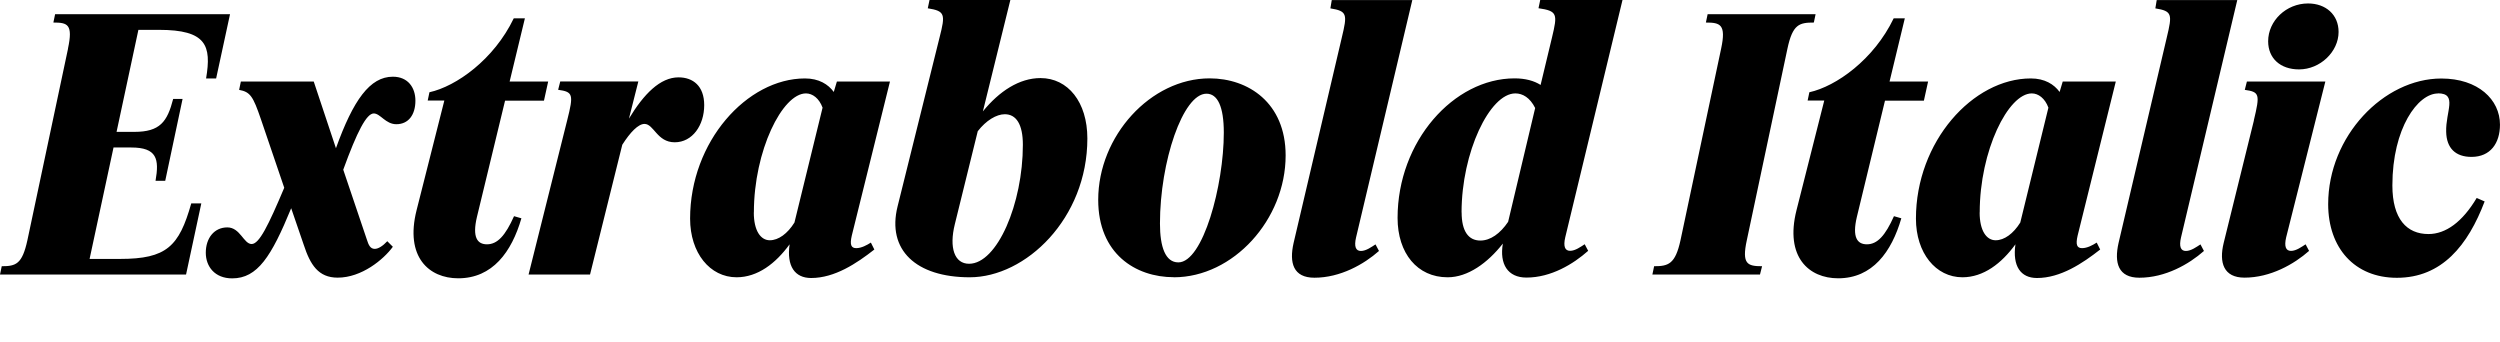 <?xml version="1.0" encoding="UTF-8"?>
<svg width="345.744" height="47.328" viewBox="0 0 345.744 47.328" version="1.1" xmlns="http://www.w3.org/2000/svg" xmlns:xlink="http://www.w3.org/1999/xlink">
 <path d="M9.41,40.61 l-5.62,-26.5 c-0.72,-3.31,-1.58,-3.6,-3.55,-3.6 l-0.24,-1.15 l25.73,0 l2.11,9.84 l-1.39,0 c-1.68,-5.95,-3.41,-7.68,-9.84,-7.68 l-4.22,0 l3.31,15.41 l2.45,0 c3.55,0,3.89,-1.58,3.36,-4.61 l1.34,0 l2.4,11.33 l-1.3,0 c-0.82,-3.17,-1.82,-4.56,-5.38,-4.56 l-2.45,0 l3.02,14.11 l2.83,0 c6.58,0,7.3,-2.16,6.53,-6.72 l1.39,0 l1.92,8.88 l-24.19,0 l-0.24,-1.15 c1.97,0,2.74,-0.24,2.02,-3.6 Z M34.8,13.58 c-1.1,0,-1.58,2.3,-3.36,2.3 c-1.82,0,-2.98,-1.49,-2.98,-3.5 c0,-1.92,1.25,-3.55,3.65,-3.55 c3.5,0,5.42,3.02,8.16,9.7 l1.73,-5.04 c0.91,-2.78,2.02,-4.56,4.7,-4.56 c3.31,0,6.34,2.5,7.63,4.27 l-0.77,0.77 c-0.62,-0.67,-1.25,-1.06,-1.73,-1.06 c-0.62,0,-0.86,0.53,-1.1,1.3 l-3.26,9.65 c1.92,5.28,3.22,7.78,4.22,7.78 c0.91,0,1.63,-1.49,3.12,-1.49 c1.68,0,2.64,1.3,2.64,3.26 c0,1.78,-1.01,3.31,-3.12,3.31 c-3.17,0,-5.47,-3.22,-7.87,-9.89 l-3.07,9.22 l-10.08,0 l-0.24,-1.15 c1.54,-0.29,1.92,-0.86,3.02,-4.08 l3.22,-9.46 c-2.21,-5.23,-3.46,-7.78,-4.51,-7.78 Z M72.1,17.14 l-1.01,0.29 c-1.2,-2.69,-2.3,-3.89,-3.74,-3.89 c-1.34,0,-2.06,0.96,-1.39,3.79 l3.89,16.08 l5.38,0 l0.58,2.64 l-5.33,0 l2.11,8.74 l-1.54,0 c-2.74,-5.71,-7.97,-9.41,-11.66,-10.22 l-0.24,-1.15 l2.3,0 l-3.84,-15.17 c-1.63,-6.48,1.73,-9.41,5.76,-9.41 c4.75,0,7.39,3.65,8.74,8.3 Z M73.1,9.36 l8.5,0 l4.46,17.95 c1.1,1.73,2.21,2.88,3.07,2.88 c1.3,0,1.73,-2.54,4.18,-2.54 c2.45,0,4.08,2.35,4.08,5.14 c0,2.64,-1.54,3.84,-3.55,3.84 c-2.54,0,-4.8,-2.3,-6.86,-5.71 l1.3,5.14 l-10.8,0 l-0.29,-1.15 c2.06,-0.29,2.16,-0.62,1.25,-4.22 Z M101.86,8.98 c2.93,0,5.42,1.92,7.34,4.56 c-0.43,-3.02,0.72,-4.66,2.98,-4.66 c3.26,0,6.29,2.02,8.74,3.94 l-0.48,0.96 c-0.53,-0.34,-1.3,-0.77,-2.02,-0.77 c-0.72,0,-0.91,0.48,-0.62,1.73 l5.28,21.31 l-7.34,0 l-0.43,-1.44 c-0.77,1.06,-2.06,1.87,-3.98,1.87 c-8.02,0,-15.89,-8.74,-15.89,-19.39 c0,-4.75,2.74,-8.11,6.43,-8.11 Z M104.26,17.95 c0,8.54,3.94,16.46,7.2,16.46 c0.91,0,1.82,-0.67,2.3,-1.97 l-3.89,-15.89 c-0.96,-1.54,-2.21,-2.45,-3.41,-2.45 c-1.25,0,-2.21,1.3,-2.21,3.84 Z M139.73,47.33 l-11.18,0 l-0.24,-1.15 c2.4,-0.38,2.45,-0.82,1.63,-4.03 l-5.81,-23.38 c-1.49,-6.0,2.54,-9.79,9.98,-9.79 c7.73,0,16.27,8.11,16.27,19.2 c0,5.04,-2.69,8.35,-6.48,8.35 c-2.93,0,-5.71,-1.82,-7.97,-4.61 Z M132.05,16.32 l3.17,12.86 c1.15,1.49,2.59,2.35,3.74,2.35 c1.58,0,2.5,-1.39,2.5,-4.22 c0,-8.16,-3.55,-16.46,-7.44,-16.46 c-2.02,0,-2.78,2.21,-1.97,5.47 Z M162.34,8.98 c8.21,0,15.46,7.97,15.46,16.85 c0,7.3,-5.18,10.66,-10.51,10.66 c-8.16,0,-15.41,-7.97,-15.41,-16.8 c0,-7.44,5.14,-10.7,10.46,-10.7 Z M160.42,16.42 c0,8.54,3.17,17.95,6.43,17.95 c1.54,0,2.4,-1.78,2.4,-5.38 c0,-7.3,-2.88,-17.95,-6.29,-17.95 c-1.78,0,-2.54,2.11,-2.54,5.38 Z M185.57,42.14 l-6.67,-28.42 c-0.62,-2.74,-0.05,-4.8,2.88,-4.8 c3.6,0,6.86,1.87,8.93,3.7 l-0.48,0.91 c-0.53,-0.34,-1.3,-0.91,-2.02,-0.91 c-0.72,0,-0.96,0.62,-0.67,1.87 l7.78,32.83 l-11.14,0 l-0.19,-1.15 c2.35,-0.38,2.35,-0.82,1.58,-4.03 Z M200.21,8.98 c2.78,0,5.52,1.97,7.63,4.66 c-0.48,-2.83,0.67,-4.7,3.26,-4.7 c3.41,0,6.48,1.87,8.54,3.7 l-0.48,0.91 c-0.53,-0.34,-1.3,-0.91,-2.02,-0.91 c-0.72,0,-0.96,0.62,-0.67,1.87 l7.92,32.83 l-11.38,0 l-0.24,-1.15 c2.64,-0.38,2.64,-0.82,1.87,-4.03 l-1.58,-6.58 c-0.91,0.58,-2.11,0.91,-3.6,0.91 c-8.4,0,-16.18,-8.69,-16.18,-19.3 c0,-4.9,2.74,-8.21,6.91,-8.21 Z M202.13,17.95 c0,8.3,3.89,16.46,7.44,16.46 c1.01,0,2.02,-0.58,2.74,-2.02 l-3.74,-15.74 c-1.1,-1.63,-2.45,-2.59,-3.84,-2.59 c-1.68,0,-2.59,1.34,-2.59,3.89 Z M238.03,40.61 l-5.62,-26.5 c-0.72,-3.31,-1.68,-3.6,-3.65,-3.6 l-0.24,-1.15 l14.88,0 l0.29,1.15 c-2.02,0,-2.83,0.29,-2.11,3.6 l5.62,26.5 c0.72,3.36,1.63,3.6,3.65,3.6 l0.24,1.15 l-14.93,0 l-0.24,-1.15 c1.97,0,2.83,-0.24,2.11,-3.6 Z M262.94,17.14 l-1.01,0.29 c-1.2,-2.69,-2.3,-3.89,-3.74,-3.89 c-1.34,0,-2.06,0.96,-1.39,3.79 l3.89,16.08 l5.38,0 l0.58,2.64 l-5.33,0 l2.11,8.74 l-1.54,0 c-2.74,-5.71,-7.97,-9.41,-11.66,-10.22 l-0.24,-1.15 l2.3,0 l-3.84,-15.17 c-1.63,-6.48,1.73,-9.41,5.76,-9.41 c4.75,0,7.39,3.65,8.74,8.3 Z M271.39,8.98 c2.93,0,5.42,1.92,7.34,4.56 c-0.43,-3.02,0.72,-4.66,2.98,-4.66 c3.26,0,6.29,2.02,8.74,3.94 l-0.48,0.96 c-0.53,-0.34,-1.3,-0.77,-2.02,-0.77 c-0.72,0,-0.91,0.48,-0.62,1.73 l5.28,21.31 l-7.34,0 l-0.43,-1.44 c-0.77,1.06,-2.06,1.87,-3.98,1.87 c-8.02,0,-15.89,-8.74,-15.89,-19.39 c0,-4.75,2.74,-8.11,6.43,-8.11 Z M273.79,17.95 c0,8.54,3.94,16.46,7.2,16.46 c0.91,0,1.82,-0.67,2.3,-1.97 l-3.89,-15.89 c-0.96,-1.54,-2.21,-2.45,-3.41,-2.45 c-1.25,0,-2.21,1.3,-2.21,3.84 Z M299.66,42.14 l-6.67,-28.42 c-0.62,-2.74,-0.05,-4.8,2.88,-4.8 c3.6,0,6.86,1.87,8.93,3.7 l-0.48,0.91 c-0.53,-0.34,-1.3,-0.91,-2.02,-0.91 c-0.72,0,-0.96,0.62,-0.67,1.87 l7.78,32.83 l-11.14,0 l-0.19,-1.15 c2.35,-0.38,2.35,-0.82,1.58,-4.03 Z M317.95,37.73 c2.93,0,5.47,2.45,5.47,5.18 c0,2.4,-1.78,3.94,-4.22,3.94 c-3.02,0,-5.52,-2.4,-5.52,-5.23 c0,-2.35,1.68,-3.89,4.27,-3.89 Z M311.71,30.67 l-4.18,-16.94 c-0.67,-2.74,0,-4.8,2.88,-4.8 c3.6,0,6.86,1.87,8.93,3.7 l-0.48,0.91 c-0.53,-0.34,-1.3,-0.91,-2.02,-0.91 c-0.72,0,-0.96,0.62,-0.67,1.87 l5.42,21.55 l-10.85,0 l-0.29,-1.15 c2.06,-0.29,2.11,-0.62,1.25,-4.22 Z M337.15,34.42 c2.78,0,1.06,-2.54,1.15,-5.33 c0.05,-2.26,1.3,-3.46,3.5,-3.46 c2.64,0,3.94,1.92,3.94,4.46 c0,3.46,-3.02,6.38,-8.11,6.38 c-7.97,0,-15.65,-7.97,-15.65,-17.38 c0,-6.05,3.65,-10.18,9.5,-10.18 c6.24,0,9.84,4.51,12.14,10.56 l-1.1,0.48 c-1.97,-3.31,-4.27,-4.99,-6.67,-4.99 c-2.98,0,-4.99,2.06,-4.99,6.72 c0,7.97,3.55,12.72,6.29,12.72 Z M337.15,34.42" fill="rgb(0,0,0)" transform="matrix(1,0,0,-1,0.0,47.328)"/>
</svg>